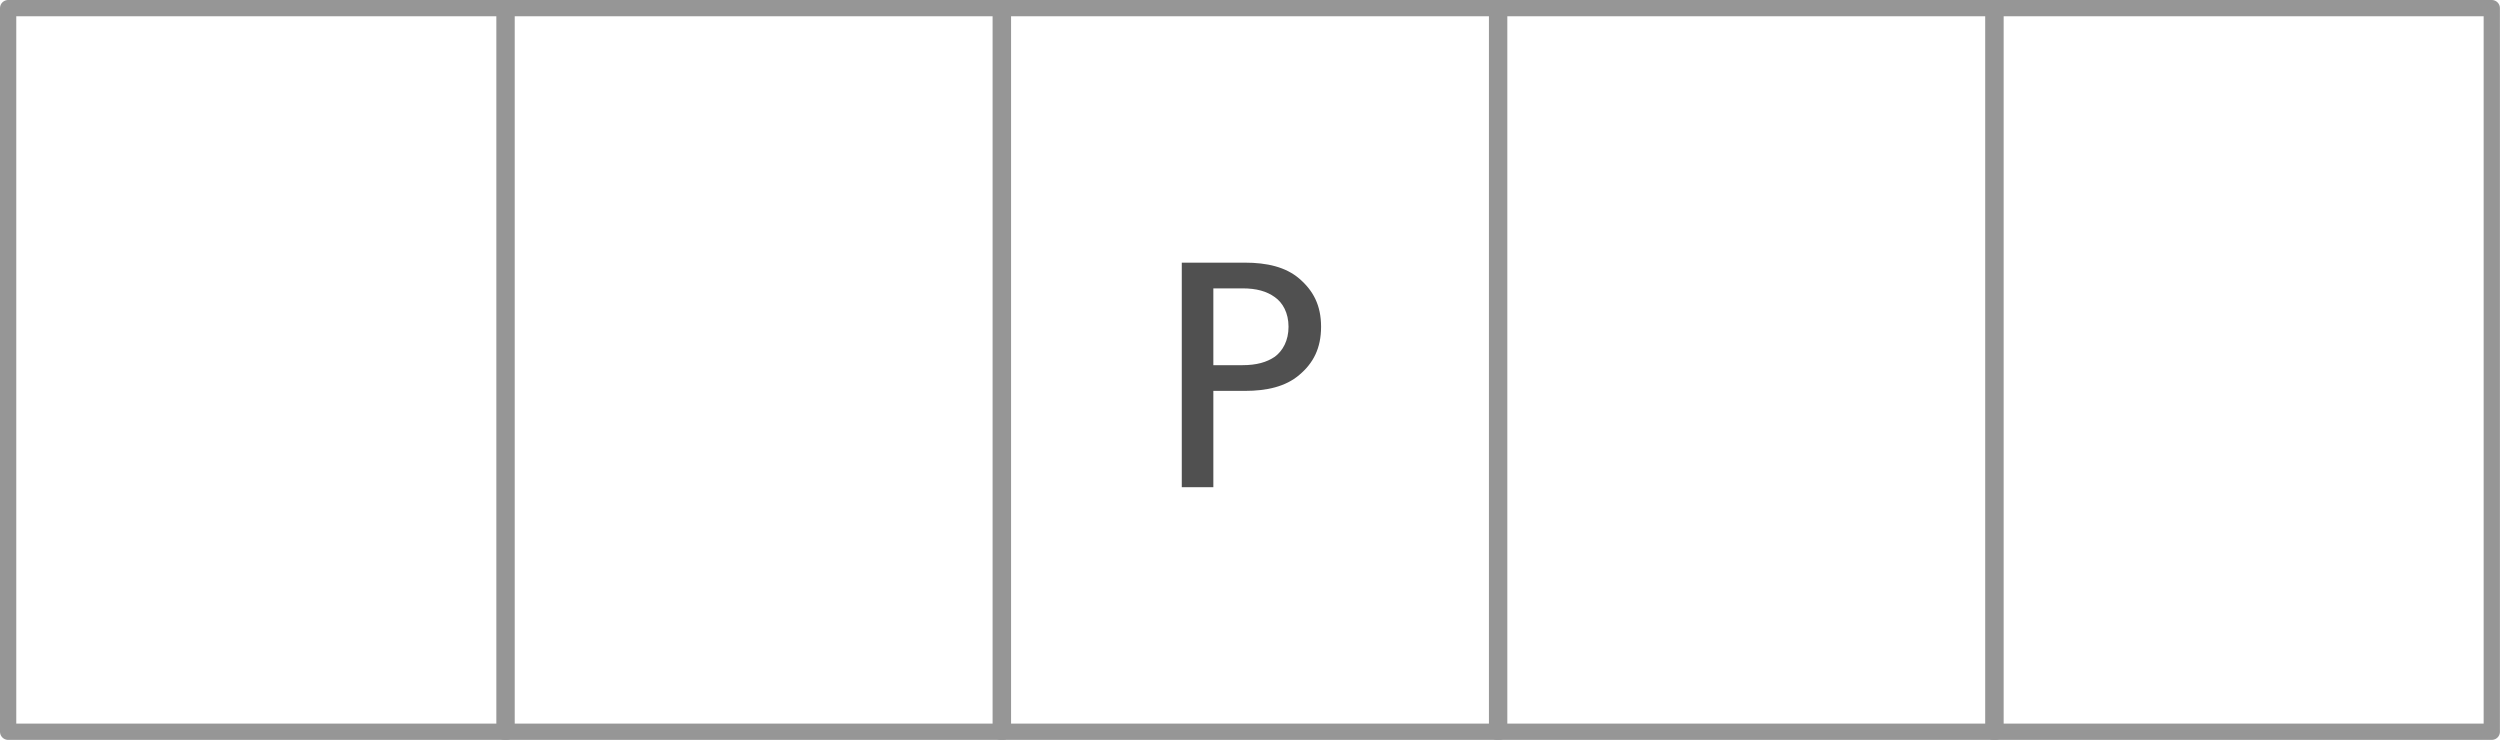 <?xml version="1.0" encoding="UTF-8"?>
<svg id="_レイヤー_2" data-name="レイヤー 2" xmlns="http://www.w3.org/2000/svg" viewBox="0 0 307.25 90.93">
  <defs>
    <style>
      .cls-1 {
        fill: #505050;
      }

      .cls-2 {
        fill: none;
        stroke: #969696;
        stroke-linejoin: round;
        stroke-width: 2px;
      }
    </style>
  </defs>
  <g id="object">
    <g>
      <rect class="cls-2" x="244.98" y="1" width="61.26" height="88.93"/>
      <rect class="cls-2" x="183.99" y="1" width="61.26" height="88.93"/>
      <rect class="cls-2" x="122.99" y="1" width="61.26" height="88.93"/>
      <rect class="cls-2" x="62" y="1" width="61.26" height="88.93"/>
      <rect class="cls-2" x="1" y="1" width="61.26" height="88.93"/>
      <path class="cls-1" d="M159.68,34.24c1.72,1.48,2.68,3.28,2.68,5.92s-.96,4.48-2.68,5.92c-1.68,1.44-4,1.96-6.68,1.96h-3.88v11.84h-3.88v-27.6h7.76c2.68,0,5,.52,6.68,1.96Zm-3,9.6c.96-.72,1.68-1.96,1.68-3.68s-.72-2.96-1.68-3.64c-1-.72-2.24-1.08-4-1.08h-3.56v9.44h3.56c1.76,0,3-.36,4-1.04Z"/>
    </g>
  </g>
</svg>